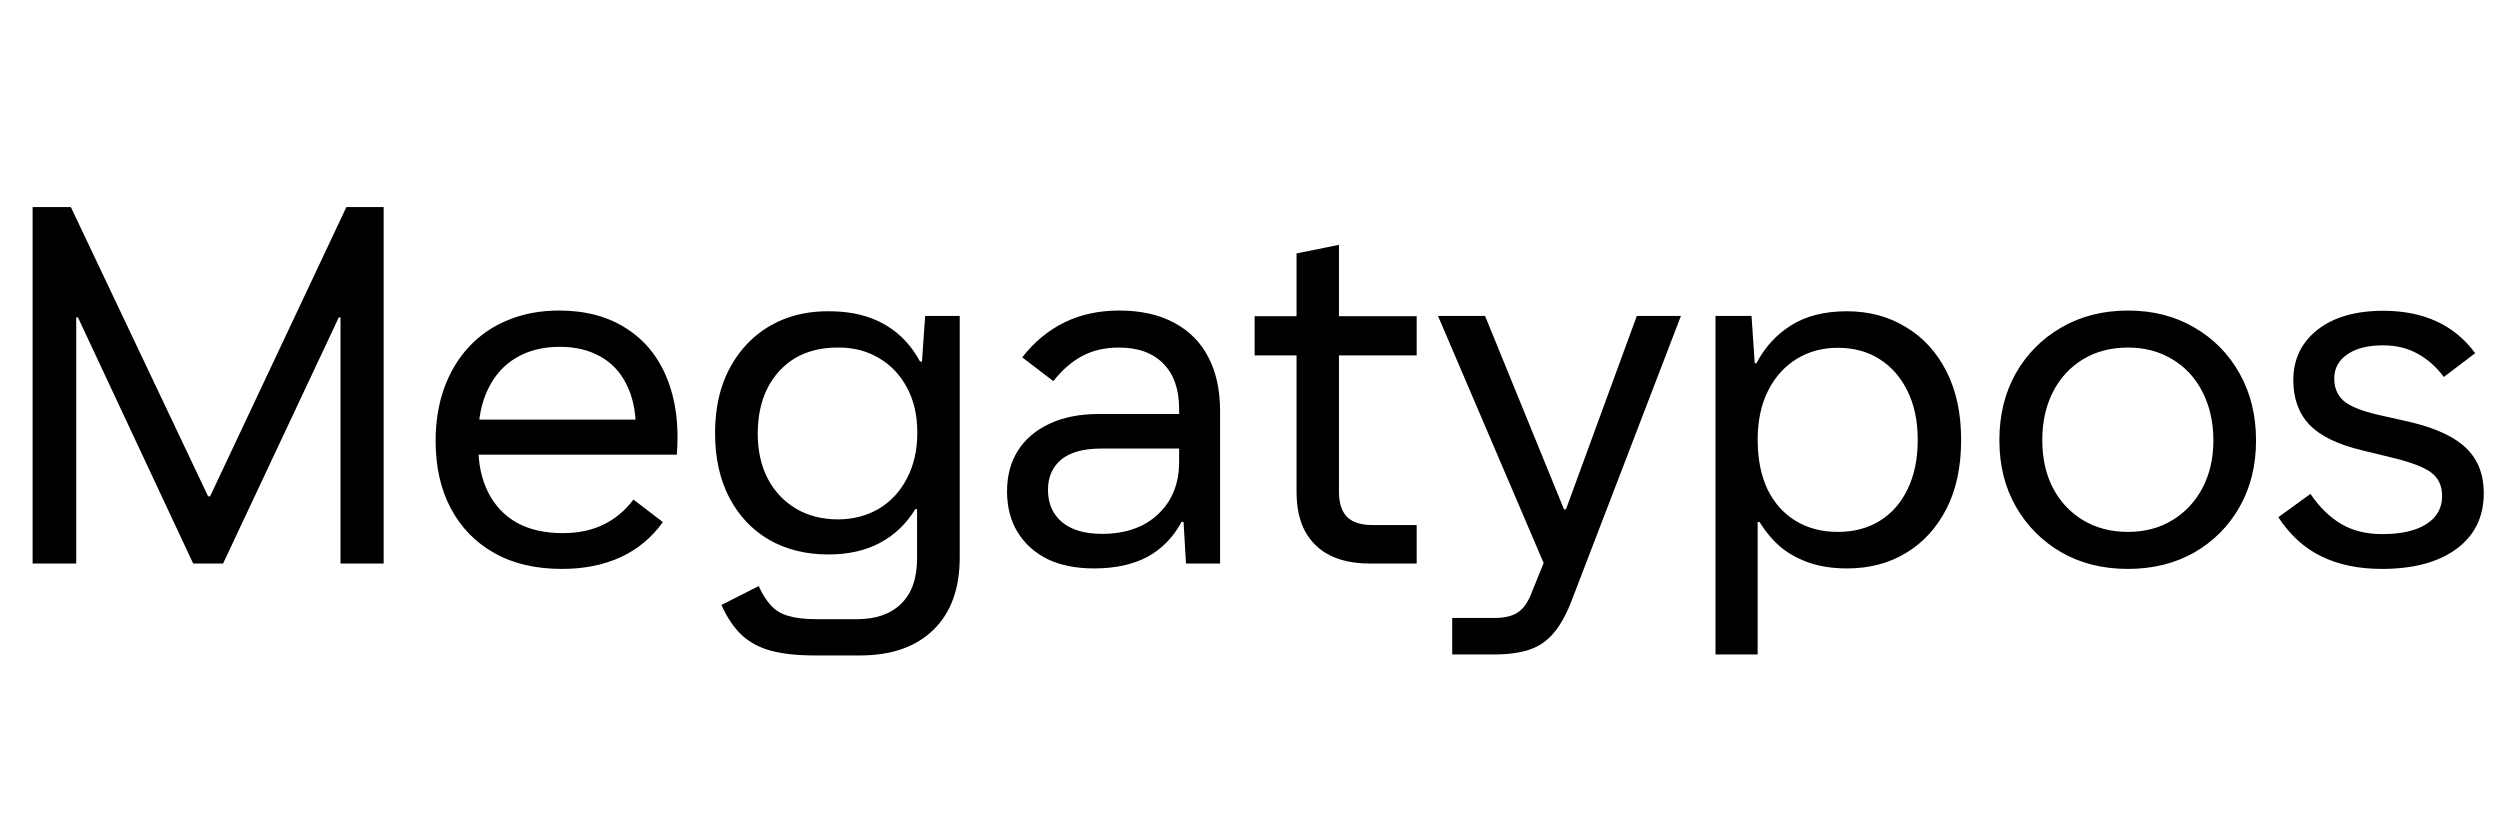 <?xml version="1.0" encoding="UTF-8"?>
<svg xmlns="http://www.w3.org/2000/svg" width="244" height="80" viewBox="0 0 244 80" fill="none">
  <path d="M3.182 55V20.212H6.915L20.313 48.444H20.504L33.807 20.212H37.444V55H33.233V30.979H33.065L21.773 55H18.854L7.608 30.979H7.441V55H3.182ZM45.435 44.377V40.956H62.925L62.063 41.649C62.032 40.007 61.713 38.603 61.106 37.438C60.516 36.274 59.671 35.389 58.57 34.783C57.47 34.161 56.162 33.85 54.647 33.85C52.988 33.85 51.56 34.209 50.364 34.926C49.183 35.628 48.274 36.641 47.636 37.965C46.998 39.273 46.679 40.828 46.679 42.63V43.492C46.679 45.278 47.006 46.809 47.66 48.085C48.314 49.361 49.247 50.342 50.459 51.028C51.688 51.698 53.171 52.033 54.91 52.033C56.441 52.033 57.773 51.754 58.905 51.196C60.054 50.638 61.027 49.824 61.824 48.755L64.695 50.956C63.611 52.472 62.239 53.612 60.58 54.378C58.921 55.144 57.007 55.526 54.838 55.526C52.27 55.526 50.069 55.008 48.234 53.971C46.4 52.934 44.988 51.483 43.999 49.617C43.011 47.751 42.516 45.557 42.516 43.037C42.516 41.155 42.795 39.432 43.353 37.869C43.928 36.306 44.733 34.966 45.77 33.85C46.823 32.717 48.091 31.848 49.574 31.242C51.074 30.62 52.74 30.309 54.575 30.309C57.143 30.309 59.328 30.891 61.13 32.055C62.933 33.204 64.257 34.831 65.102 36.936C65.963 39.041 66.282 41.522 66.059 44.377H45.435ZM79.505 63.972C77.831 63.972 76.419 63.821 75.27 63.518C74.138 63.215 73.181 62.704 72.399 61.986C71.634 61.269 70.972 60.288 70.414 59.044L74.05 57.201C74.401 57.983 74.8 58.613 75.247 59.091C75.693 59.586 76.267 59.929 76.969 60.12C77.671 60.328 78.58 60.431 79.697 60.431H83.668C85.503 60.431 86.93 59.929 87.951 58.924C88.988 57.919 89.506 56.444 89.506 54.498V49.688H89.339C88.446 51.14 87.289 52.241 85.87 52.99C84.466 53.74 82.791 54.115 80.845 54.115C78.66 54.115 76.73 53.636 75.055 52.679C73.396 51.706 72.104 50.334 71.179 48.564C70.254 46.778 69.791 44.688 69.791 42.295C69.791 40.461 70.055 38.818 70.581 37.367C71.123 35.915 71.889 34.663 72.878 33.61C73.867 32.558 75.039 31.752 76.395 31.194C77.767 30.636 79.274 30.364 80.917 30.38C82.305 30.38 83.557 30.564 84.673 30.931C85.79 31.297 86.779 31.848 87.64 32.581C88.501 33.315 89.219 34.217 89.793 35.285H89.985L90.296 30.835H93.669V54.402C93.669 57.448 92.816 59.801 91.109 61.46C89.403 63.135 87.01 63.972 83.932 63.972H79.505ZM89.53 42.224C89.53 40.517 89.187 39.041 88.501 37.797C87.832 36.553 86.914 35.596 85.75 34.926C84.586 34.24 83.254 33.905 81.754 33.921C80.127 33.921 78.732 34.272 77.567 34.974C76.419 35.676 75.526 36.657 74.888 37.917C74.266 39.177 73.955 40.645 73.955 42.319C73.955 43.994 74.282 45.462 74.936 46.722C75.59 47.966 76.507 48.939 77.687 49.641C78.867 50.342 80.247 50.693 81.826 50.693C83.31 50.677 84.633 50.327 85.798 49.641C86.962 48.939 87.871 47.95 88.525 46.674C89.195 45.398 89.53 43.914 89.53 42.224ZM115.514 50.933H115.322C114.509 52.448 113.392 53.588 111.973 54.354C110.569 55.104 108.838 55.478 106.781 55.478C105.01 55.478 103.495 55.175 102.235 54.569C100.991 53.947 100.018 53.07 99.316 51.938C98.63 50.805 98.287 49.481 98.287 47.966C98.287 46.435 98.638 45.111 99.34 43.994C100.058 42.862 101.086 41.984 102.426 41.362C103.766 40.724 105.385 40.405 107.283 40.405H116.255V43.779H107.475C105.752 43.779 104.452 44.138 103.575 44.855C102.713 45.573 102.283 46.562 102.283 47.822C102.283 49.13 102.737 50.175 103.646 50.956C104.572 51.722 105.872 52.105 107.546 52.105C109.843 52.105 111.67 51.467 113.025 50.191C114.397 48.899 115.083 47.192 115.083 45.071V39.927C115.083 38.013 114.573 36.537 113.552 35.501C112.531 34.448 111.079 33.921 109.197 33.921C107.81 33.921 106.597 34.209 105.561 34.783C104.54 35.341 103.623 36.147 102.809 37.199L99.77 34.878C100.919 33.395 102.283 32.263 103.862 31.481C105.441 30.699 107.235 30.309 109.245 30.309C111.351 30.309 113.137 30.707 114.604 31.505C116.072 32.286 117.181 33.403 117.93 34.855C118.696 36.306 119.079 38.06 119.079 40.118V55H115.753L115.514 50.933ZM130.683 23.896V47.99C130.683 49.09 130.946 49.912 131.472 50.454C132.014 50.98 132.836 51.244 133.937 51.244H138.267V55H133.673C132.174 55 130.89 54.737 129.821 54.21C128.769 53.684 127.955 52.903 127.381 51.866C126.823 50.829 126.543 49.537 126.543 47.99V24.734L130.683 23.896ZM128.649 34.687V30.859H138.267V34.687H128.649ZM122.452 34.687V30.859H128.649V34.687H122.452ZM145.804 63.877H141.736V60.312H145.852C146.809 60.312 147.55 60.144 148.077 59.809C148.603 59.49 149.034 58.932 149.369 58.134L150.661 54.952L140.349 30.835H144.942L152.646 49.712H152.838L159.752 30.835H164.059L153.46 58.445C152.934 59.849 152.343 60.942 151.689 61.723C151.035 62.521 150.238 63.079 149.297 63.398C148.356 63.717 147.191 63.877 145.804 63.877ZM167.433 63.877V30.835H170.95L171.261 35.453H171.428C172.242 33.889 173.374 32.653 174.826 31.744C176.277 30.835 178.088 30.38 180.257 30.38C182.41 30.38 184.324 30.891 185.999 31.912C187.69 32.916 189.014 34.36 189.971 36.242C190.928 38.108 191.406 40.342 191.406 42.941C191.406 45.557 190.928 47.798 189.971 49.665C189.014 51.531 187.698 52.966 186.023 53.971C184.364 54.976 182.45 55.478 180.281 55.478C178.893 55.478 177.665 55.295 176.596 54.928C175.528 54.561 174.594 54.051 173.797 53.397C173.015 52.727 172.329 51.914 171.739 50.956H171.548V63.877H167.433ZM187.171 42.941C187.171 41.091 186.836 39.496 186.167 38.156C185.513 36.816 184.603 35.78 183.439 35.046C182.291 34.312 180.935 33.945 179.372 33.945C177.856 33.945 176.508 34.312 175.328 35.046C174.148 35.78 173.223 36.816 172.553 38.156C171.883 39.496 171.548 41.083 171.548 42.917C171.548 44.784 171.867 46.395 172.505 47.751C173.159 49.09 174.076 50.119 175.256 50.837C176.437 51.555 177.808 51.914 179.372 51.914C180.935 51.914 182.299 51.555 183.463 50.837C184.643 50.103 185.552 49.066 186.19 47.727C186.844 46.371 187.171 44.776 187.171 42.941ZM195.139 42.965C195.139 40.509 195.673 38.332 196.742 36.434C197.826 34.535 199.31 33.044 201.192 31.959C203.09 30.859 205.259 30.309 207.7 30.309C210.124 30.309 212.278 30.859 214.16 31.959C216.042 33.044 217.517 34.544 218.586 36.458C219.655 38.356 220.189 40.533 220.189 42.989C220.189 45.43 219.655 47.591 218.586 49.473C217.517 51.355 216.042 52.839 214.16 53.923C212.278 54.992 210.116 55.526 207.676 55.526C205.251 55.526 203.098 54.992 201.216 53.923C199.334 52.839 197.85 51.355 196.766 49.473C195.681 47.591 195.139 45.422 195.139 42.965ZM216.026 42.989C216.026 41.219 215.675 39.648 214.973 38.276C214.287 36.904 213.306 35.835 212.03 35.07C210.77 34.304 209.327 33.921 207.7 33.921C206.025 33.921 204.557 34.304 203.297 35.07C202.037 35.835 201.056 36.904 200.354 38.276C199.669 39.632 199.326 41.195 199.326 42.965C199.326 44.72 199.669 46.267 200.354 47.607C201.056 48.947 202.037 49.999 203.297 50.765C204.573 51.531 206.033 51.914 207.676 51.914C209.335 51.914 210.786 51.531 212.03 50.765C213.29 49.999 214.271 48.947 214.973 47.607C215.675 46.267 216.026 44.728 216.026 42.989ZM223.826 37.103C223.826 35.078 224.607 33.443 226.17 32.199C227.75 30.955 229.895 30.332 232.606 30.332C234.568 30.332 236.299 30.675 237.798 31.361C239.298 32.047 240.558 33.084 241.579 34.472L238.516 36.792C237.798 35.819 236.945 35.062 235.956 34.52C234.983 33.977 233.859 33.706 232.583 33.706C231.099 33.706 229.935 34.001 229.089 34.591C228.244 35.181 227.821 35.963 227.821 36.936C227.821 37.845 228.124 38.571 228.73 39.113C229.353 39.656 230.501 40.118 232.176 40.501L235.262 41.195C237.782 41.801 239.601 42.654 240.717 43.755C241.85 44.855 242.416 46.315 242.416 48.133C242.416 50.446 241.531 52.257 239.76 53.565C237.99 54.872 235.557 55.526 232.463 55.526C230.214 55.526 228.252 55.12 226.577 54.306C224.902 53.493 223.499 52.217 222.366 50.478L225.5 48.205C226.394 49.513 227.399 50.494 228.515 51.148C229.632 51.802 230.964 52.129 232.511 52.129C234.361 52.129 235.797 51.802 236.817 51.148C237.838 50.494 238.349 49.585 238.349 48.42C238.349 47.431 238.006 46.674 237.32 46.148C236.65 45.621 235.398 45.135 233.563 44.688L230.525 43.946C228.18 43.388 226.473 42.559 225.405 41.458C224.352 40.342 223.826 38.89 223.826 37.103Z" fill="black"></path>
</svg>
